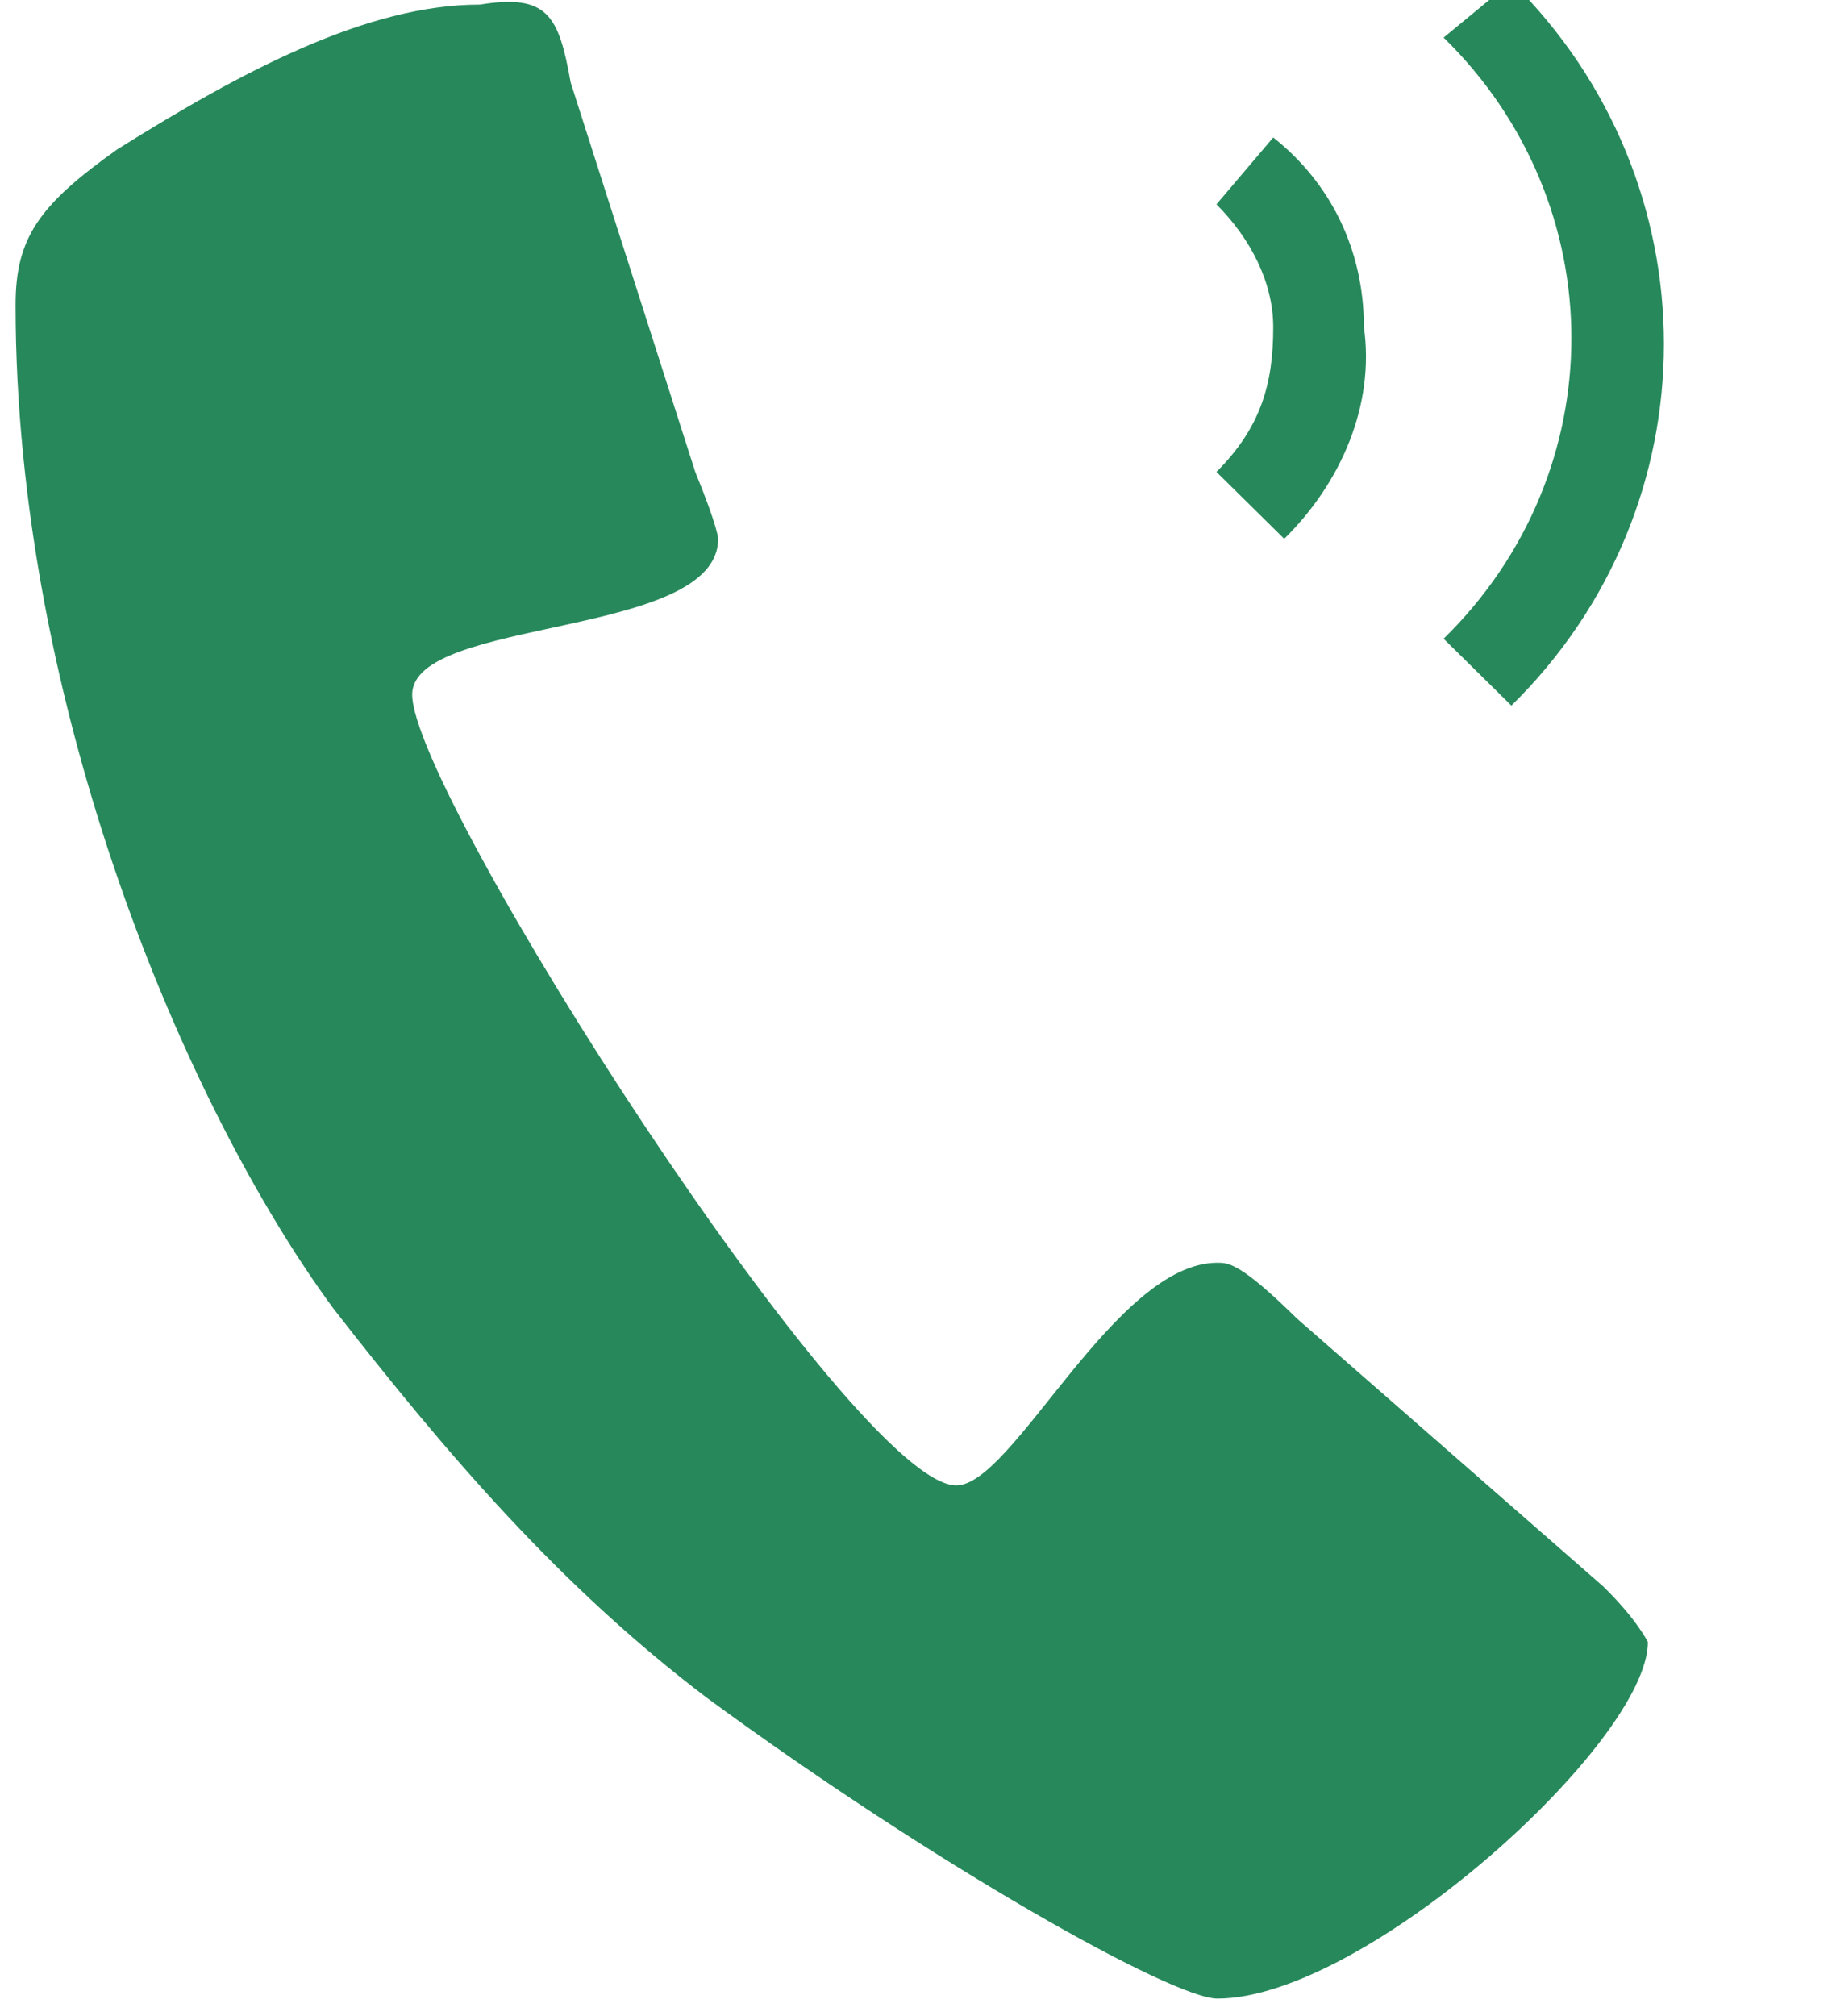 <?xml version="1.0" encoding="utf-8"?>
<!-- Generator: Adobe Illustrator 23.0.3, SVG Export Plug-In . SVG Version: 6.00 Build 0)  -->
<svg version="1.1" id="Ebene_1" xmlns="http://www.w3.org/2000/svg" xmlns:xlink="http://www.w3.org/1999/xlink" x="0px" y="0px"
	 width="20px" height="22px" viewBox="0 0 20 22" style="enable-background:new 0 0 20 22;" xml:space="preserve">
<style type="text/css">
	.st0{fill:#27895B;}
</style>
<g>
	<g>
		<path class="st0" d="M6.23,0.9l1.36,4.25c0.25,0.61,0.25,0.73,0.25,0.73c0,1.09-3.34,0.85-3.34,1.7c0,1.09,4.82,8.63,5.94,8.63
			c0.62,0,1.73-2.43,2.85-2.43c0.12,0,0.25,0,0.87,0.61l3.34,2.92c0.37,0.36,0.49,0.61,0.49,0.61c0,1.09-3.09,3.89-4.7,3.89
			c-0.49,0-3.09-1.46-5.57-3.28c-1.61-1.22-2.85-2.67-4.08-4.25C2.02,12.08,0.17,7.7,0.17,3.33c0-0.73,0.25-1.09,1.11-1.7
			C2.64,0.78,4,0.05,5.24,0.05C5.98-0.07,6.1,0.17,6.23,0.9"/>
		<g>
			<path class="st0" d="M14.02,5.88l-0.74-0.73c0.49-0.49,0.62-0.97,0.62-1.58c0-0.49-0.25-0.97-0.62-1.34l0.62-0.73
				c0.62,0.49,0.99,1.22,0.99,2.07C15.01,4.42,14.64,5.27,14.02,5.88z"/>
		</g>
		<g>
			<path class="st0" d="M16.5,7.7l-0.74-0.73c1.86-1.82,1.86-4.74,0-6.56L16.5-0.2C18.72,1.99,18.72,5.52,16.5,7.7z"/>
		</g>
	</g>
</g>
</svg>
